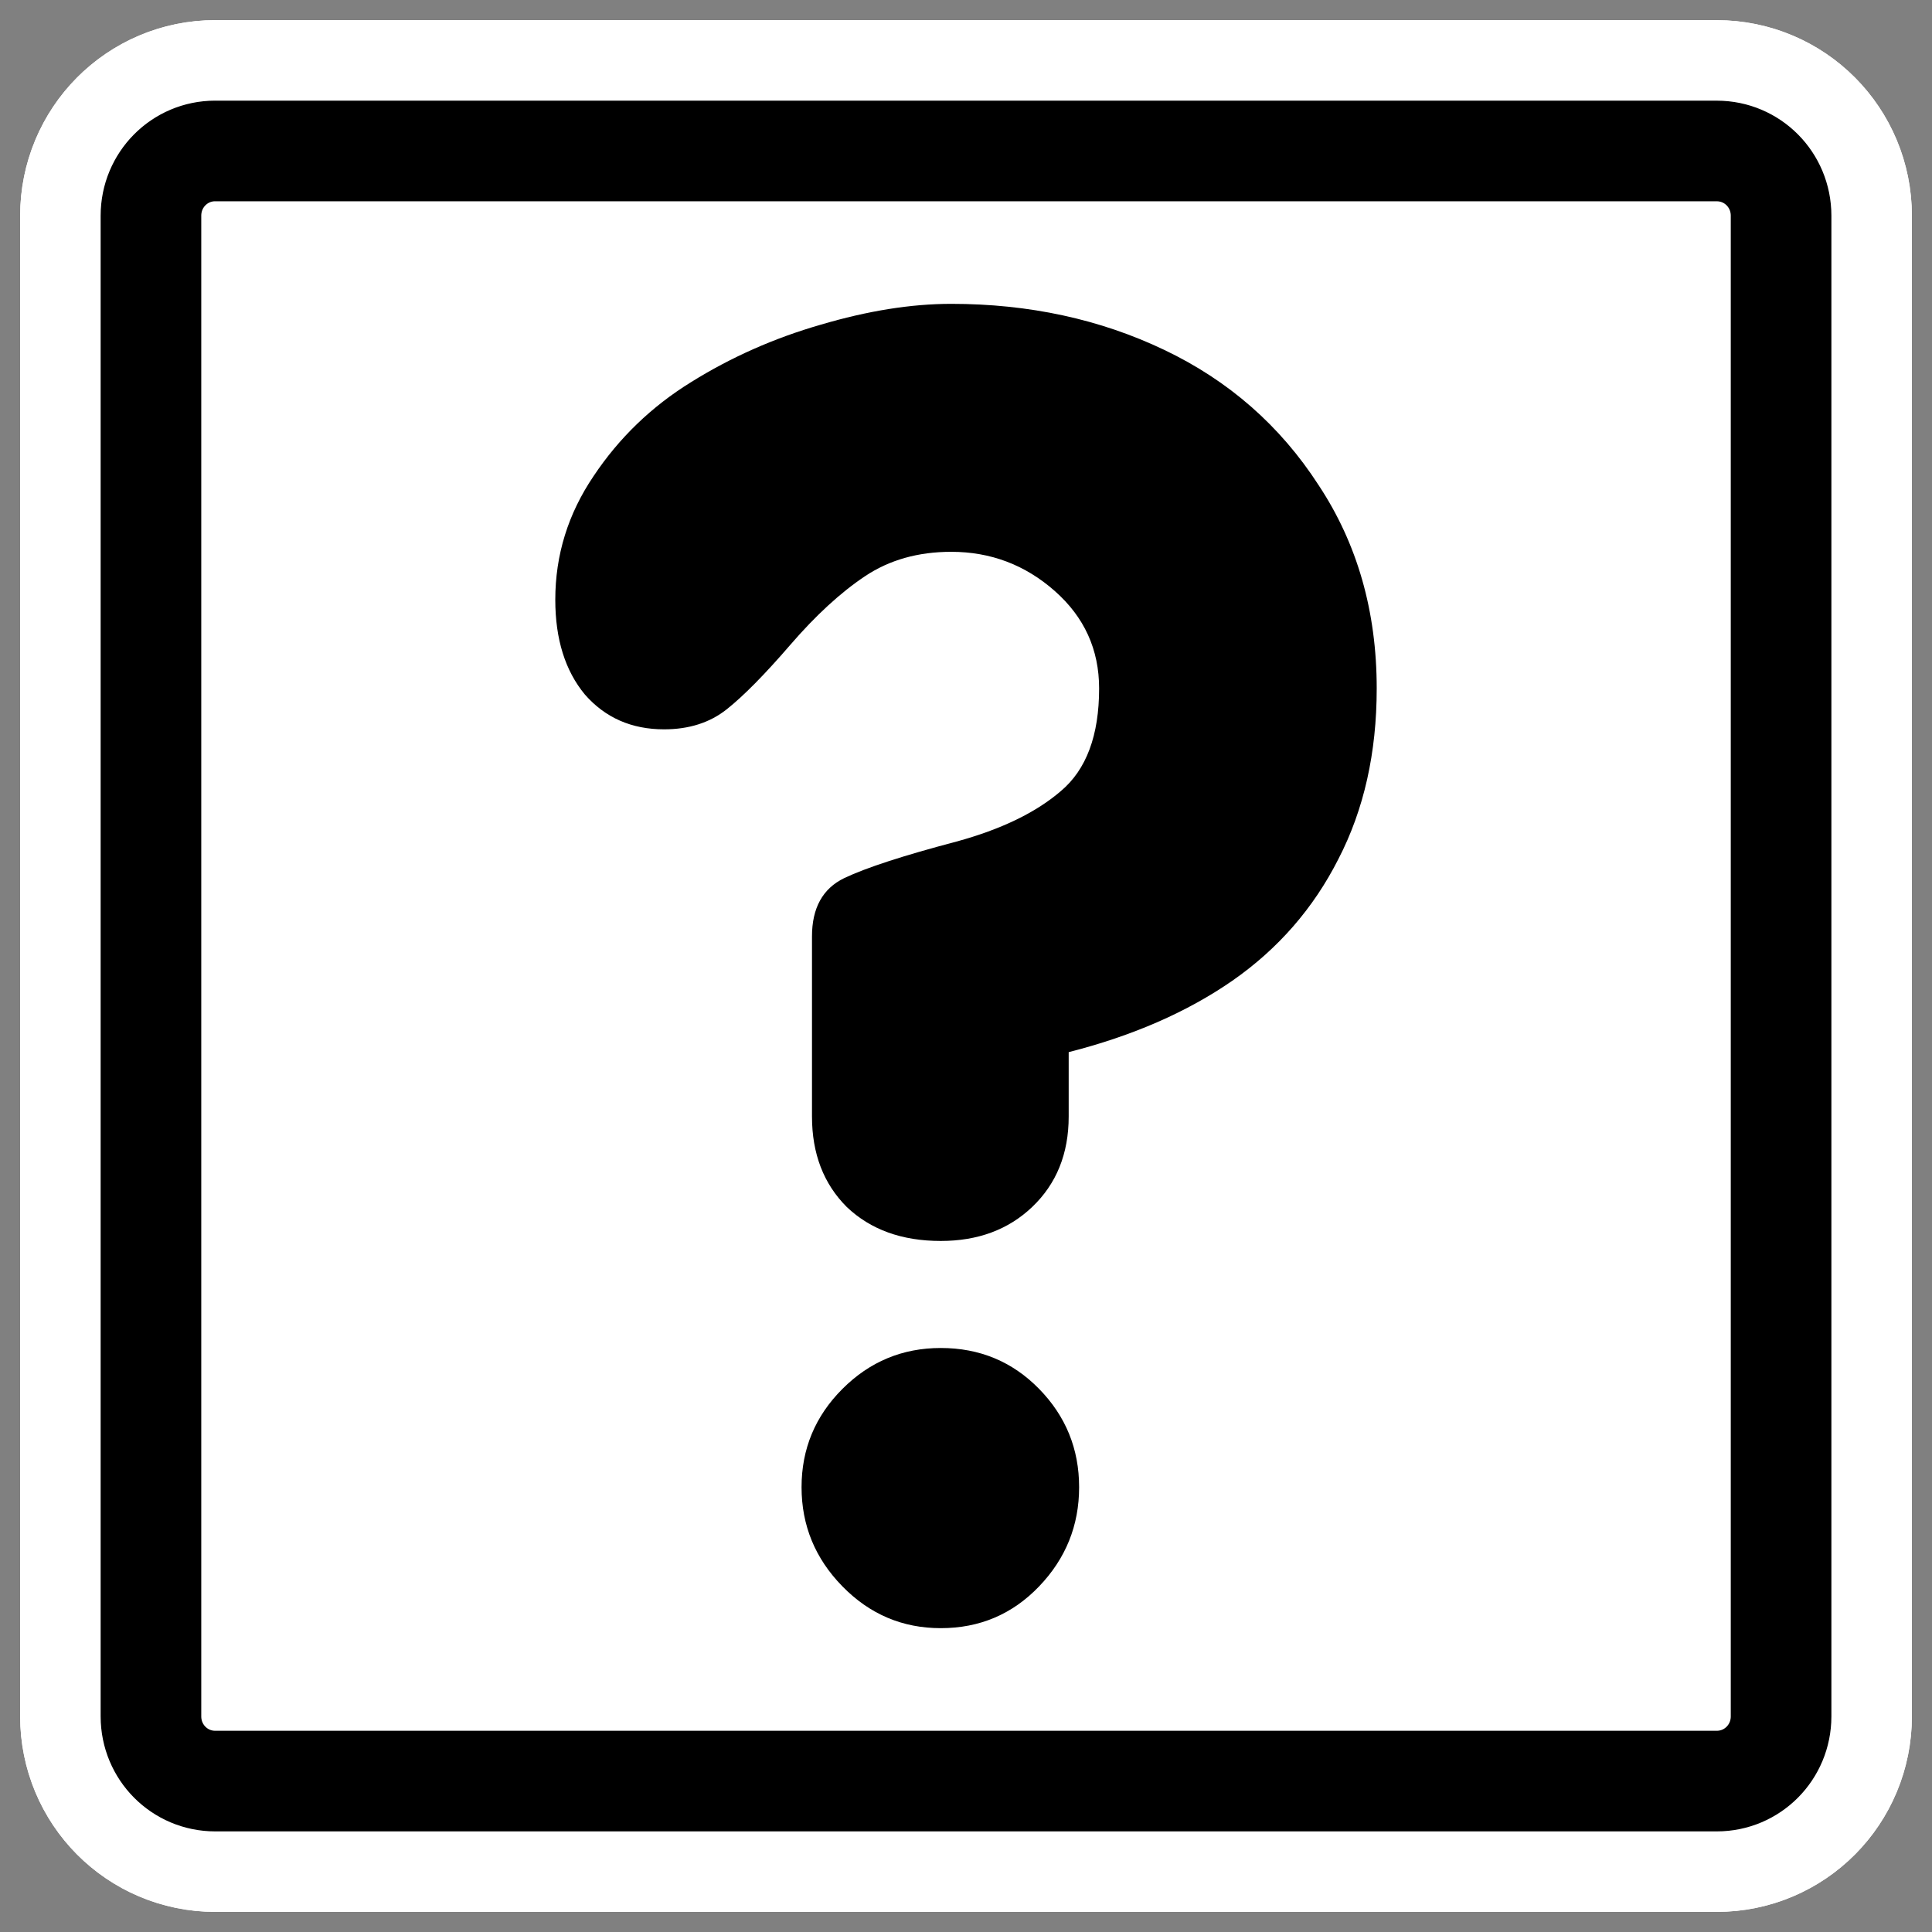 <?xml version="1.0" encoding="UTF-8" standalone="no"?>
<svg
    xmlns:inkscape="http://www.inkscape.org/namespaces/inkscape"
    xmlns:rdf="http://www.w3.org/1999/02/22-rdf-syntax-ns#"
    xmlns="http://www.w3.org/2000/svg"
    xmlns:xlink="http://www.w3.org/1999/xlink"
    xmlns:ns1="http://sozi.baierouge.fr"
    xmlns:cc="http://web.resource.org/cc/"
    xmlns:sodipodi="http://sodipodi.sourceforge.net/DTD/sodipodi-0.dtd"
    xmlns:dc="http://purl.org/dc/elements/1.1/"
    id="svg1"
    sodipodi:docname="unknown.svg"
    viewBox="0 0 60 60"
    sodipodi:version="0.32"
    _SVGFile__filename="oldscale/mimetypes/unknown.svg"
    version="1.0"
    y="0"
    x="0"
    inkscape:version="0.40pre4"
    sodipodi:docbase="/home/danny/work/flat/SVG/mono/scalable/mimetypes"
  >
  <rect x="0" y="0" width="60" height="60" fill="#808080" stroke="none"/>
  <sodipodi:namedview
      id="base"
      bordercolor="#666666"
      inkscape:pageshadow="2"
      inkscape:window-y="0"
      pagecolor="#ffffff"
      inkscape:window-height="542"
      inkscape:zoom="0.43415836"
      inkscape:window-x="0"
      borderopacity="1.0"
      inkscape:current-layer="svg1"
      inkscape:cx="305.25953"
      inkscape:cy="417.84947"
      inkscape:window-width="640"
      inkscape:pageopacity="0.0"
  />
  <path
      id="path16501"
      style="stroke-linejoin:round;stroke:#ffffff;stroke-linecap:round;stroke-width:8.125;fill:none"
      d="m6.683 4.688c-1.105 0-1.995 0.896-1.995 2.01v46.606c0 1.113 0.89 2.009 1.995 2.009h46.634c1.106 0 1.996-0.896 1.996-2.009v-46.606c0-1.113-0.89-2.009-1.996-2.009h-46.634z"
  />
  <path
      id="path1097"
      style="stroke-linejoin:round;stroke:#ffffff;stroke-linecap:round;stroke-width:8.125;fill:none"
      d="m6.683 4.688c-1.105 0-1.995 0.896-1.995 2.01v46.606c0 1.113 0.89 2.009 1.995 2.009h46.634c1.106 0 1.996-0.896 1.996-2.009v-46.606c0-1.113-0.89-2.009-1.996-2.009h-46.634z"
  />
  <path
      id="rect812"
      style="stroke-linejoin:round;fill-rule:evenodd;stroke:#000000;stroke-linecap:round;stroke-width:3.125;fill:#ffffff"
      d="m6.683 4.688c-1.105 0-1.995 0.896-1.995 2.01v46.606c0 1.113 0.89 2.009 1.995 2.009h46.634c1.106 0 1.996-0.896 1.996-2.009v-46.606c0-1.113-0.89-2.009-1.996-2.009h-46.634z"
  />
  <path
      id="path837"
      style="stroke-width:.407;fill:#000000"
      d="m25.217 34.675v-5.594c0-0.883 0.333-1.486 1-1.81 0.684-0.325 1.846-0.703 3.486-1.135 1.387-0.379 2.468-0.901 3.242-1.568 0.793-0.666 1.189-1.729 1.189-3.188 0-1.207-0.459-2.216-1.378-3.027-0.918-0.81-1.99-1.216-3.215-1.216-1.027 0-1.919 0.252-2.676 0.757-0.756 0.504-1.531 1.216-2.324 2.135-0.792 0.918-1.45 1.585-1.972 1.999-0.523 0.415-1.171 0.622-1.946 0.622-1.009 0-1.828-0.36-2.459-1.081-0.612-0.739-0.919-1.72-0.919-2.945 0-1.388 0.397-2.667 1.189-3.838 0.793-1.189 1.802-2.161 3.027-2.918 1.243-0.775 2.585-1.369 4.026-1.784 1.459-0.432 2.811-0.648 4.054-0.648 2.414 0 4.62 0.477 6.62 1.432 2 0.955 3.594 2.351 4.783 4.189 1.207 1.819 1.811 3.927 1.811 6.323 0 1.999-0.397 3.765-1.189 5.296-0.775 1.532-1.874 2.793-3.297 3.783-1.405 0.973-3.099 1.712-5.08 2.216v2c0 1.153-0.379 2.09-1.135 2.81-0.739 0.703-1.685 1.054-2.838 1.054-1.207 0-2.179-0.351-2.918-1.054-0.721-0.72-1.081-1.657-1.081-2.81zm3.999 15.889c-1.189 0-2.206-0.432-3.053-1.297s-1.27-1.892-1.27-3.081c0-1.188 0.423-2.206 1.27-3.053s1.864-1.27 3.053-1.27c1.207 0 2.225 0.423 3.054 1.27s1.243 1.865 1.243 3.053c0 1.189-0.414 2.216-1.243 3.081s-1.847 1.297-3.054 1.297z"
  />
</svg
>
